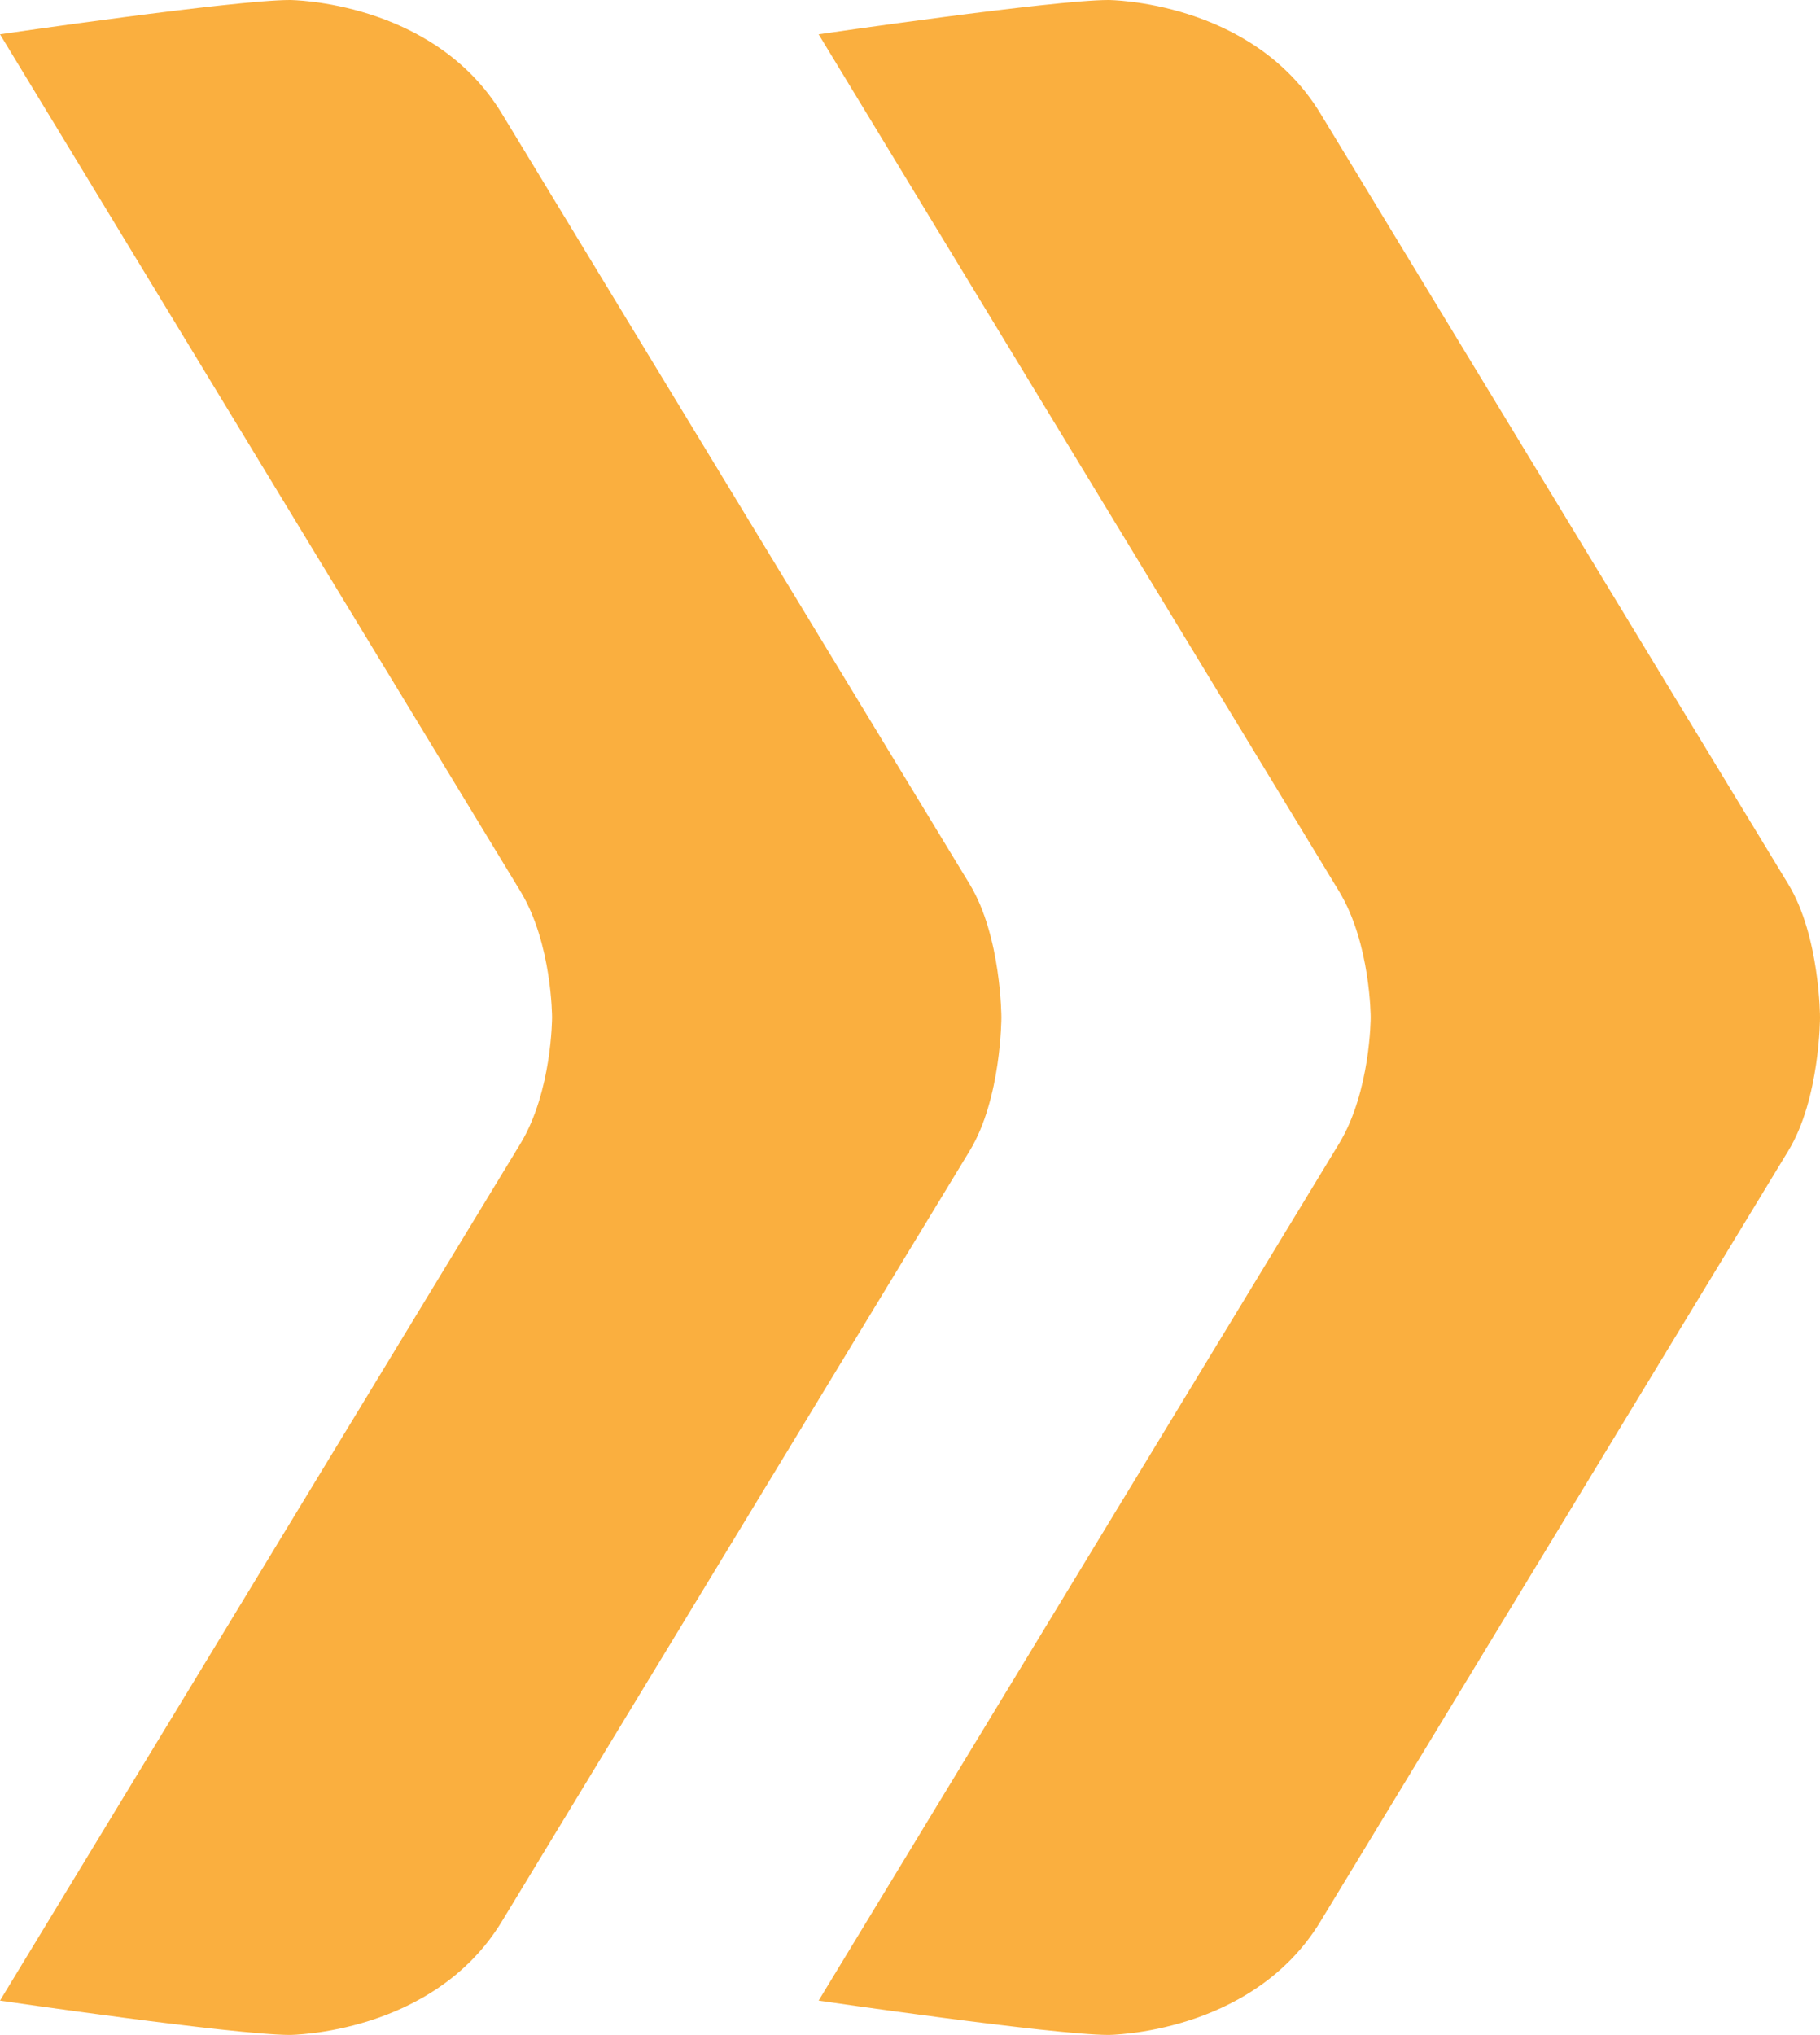 <?xml version="1.0" encoding="UTF-8"?>
<svg xmlns="http://www.w3.org/2000/svg" xmlns:xlink="http://www.w3.org/1999/xlink" version="1.1" id="LOGO" x="0px" y="0px" viewBox="0 0 197.87 221.2" style="enable-background:new 0 0 197.87 221.2;" xml:space="preserve">
<style type="text/css">
	.st0{fill:#FAAF3F;}
</style>
<path class="st0" d="M149.02,110.6c0,0,0,8.03-3.42,13.69L89,217.48l0,0c0,0,25.47,3.73,31.51,3.73c0,0,15.58-0.05,23.04-12.32  l50.88-83.8c3.44-5.66,3.44-14.48,3.44-14.48s0-8.81-3.44-14.48l-50.88-83.8C136.09,0.05,120.51,0,120.51,0  C114.47,0,89,3.73,89,3.73l0,0l56.6,93.19C149.02,102.58,149.02,110.6,149.02,110.6z"></path>
<path class="st0" d="M60.02,110.6c0,0,0,8.03-3.42,13.69L0,217.48l0,0c0,0,25.47,3.73,31.51,3.73c0,0,15.58-0.05,23.04-12.32  l50.88-83.8c3.44-5.66,3.44-14.48,3.44-14.48s0-8.81-3.44-14.48l-50.88-83.8C47.09,0.05,31.51,0,31.51,0C25.47,0,0,3.73,0,3.73l0,0  l56.6,93.19C60.02,102.58,60.02,110.6,60.02,110.6z"></path>
</svg>
